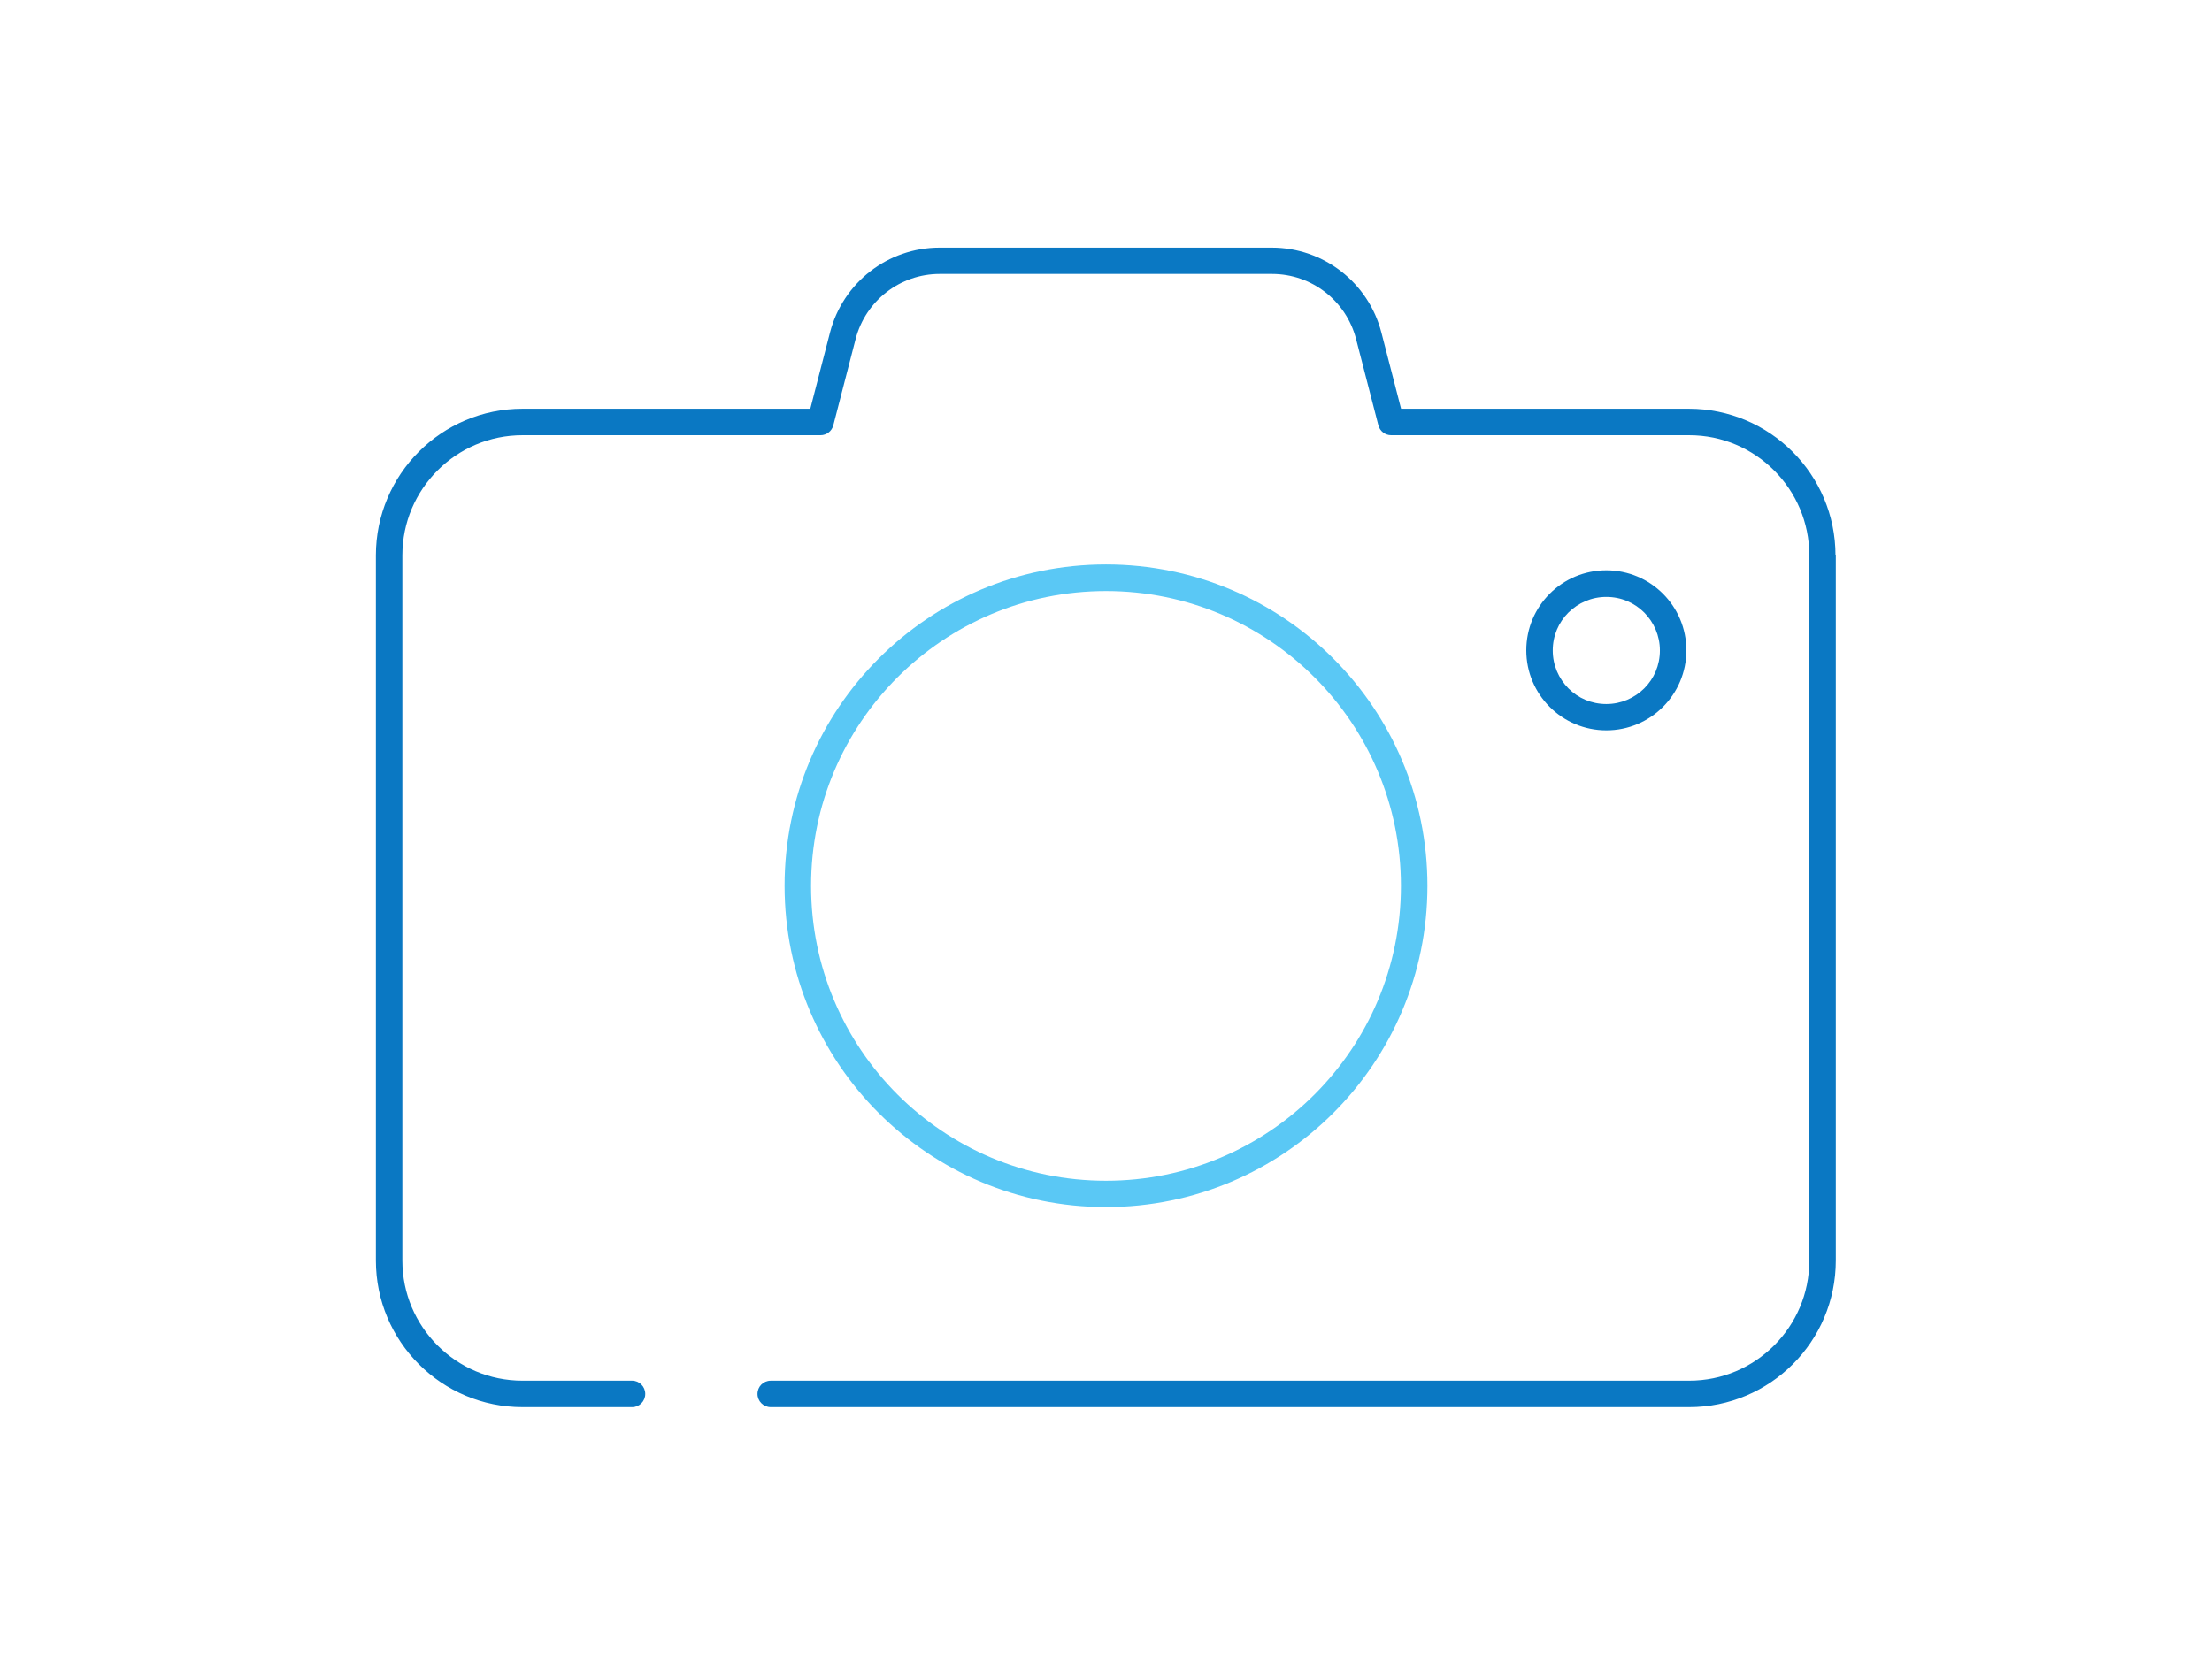 <?xml version="1.0" encoding="UTF-8"?>
<svg xmlns="http://www.w3.org/2000/svg" viewBox="0 0 147 110">
  <defs>
    <style>
      .cls-1 {
        fill: #0a78c3;
      }

      .cls-2 {
        fill: #5ac8f5;
      }
    </style>
  </defs>
  <path class="cls-2" d="M73.5,37.52c-11.8,0-21.36,9.56-21.36,21.36,0,11.8,9.56,21.36,21.36,21.36,11.8,0,21.36-9.56,21.36-21.36,0-11.8-9.56-21.36-21.36-21.36ZM87.36,72.75c-3.55,3.55-8.45,5.74-13.86,5.74-5.42,0-10.31-2.19-13.86-5.74-3.55-3.55-5.74-8.45-5.74-13.86,0-5.42,2.19-10.31,5.74-13.86,3.55-3.55,8.45-5.74,13.86-5.74,5.42,0,10.31,2.19,13.86,5.74,3.55,3.55,5.74,8.45,5.74,13.86,0,5.42-2.19,10.31-5.74,13.86Z"/>
  <path class="cls-1" d="M122,36.92v46.87c0,5.38-4.36,9.75-9.75,9.75h-61.03c-.48,0-.88-.39-.88-.88s.39-.88.88-.88h61.03c2.21,0,4.2-.89,5.65-2.34,1.45-1.45,2.34-3.44,2.34-5.65v-46.87c0-2.21-.89-4.2-2.34-5.65-1.45-1.45-3.44-2.34-5.65-2.34h-19.8c-.4,0-.75-.27-.85-.66l-1.48-5.73c-.66-2.55-2.95-4.33-5.59-4.33h-22.08c-2.63,0-4.93,1.78-5.59,4.33l-1.48,5.73c-.1.39-.45.66-.85.66h-19.8c-2.21,0-4.2.89-5.65,2.34-1.45,1.45-2.34,3.44-2.34,5.65v46.87c0,2.21.89,4.2,2.34,5.65,1.45,1.45,3.44,2.34,5.65,2.34h7.28c.48,0,.87.39.87.88s-.39.88-.87.88h-7.28c-5.38,0-9.75-4.36-9.75-9.75v-46.87c0-5.38,4.36-9.75,9.75-9.75h19.12l1.31-5.07c.86-3.32,3.85-5.64,7.28-5.64h22.08c3.43,0,6.42,2.32,7.28,5.64l1.31,5.07h19.12c5.38,0,9.75,4.36,9.75,9.75ZM106.75,48.55c-2.94,0-5.32-2.38-5.32-5.32,0-2.94,2.38-5.32,5.32-5.32,2.94,0,5.32,2.38,5.32,5.32,0,2.94-2.38,5.32-5.32,5.32ZM104.23,45.76c.65.65,1.53,1.04,2.52,1.04.99,0,1.87-.4,2.52-1.04.65-.65,1.04-1.53,1.04-2.52,0-.99-.4-1.87-1.04-2.52-.65-.65-1.53-1.04-2.52-1.04-.99,0-1.87.4-2.52,1.04-.65.65-1.04,1.53-1.04,2.52,0,.99.4,1.87,1.04,2.52Z"/>
</svg>